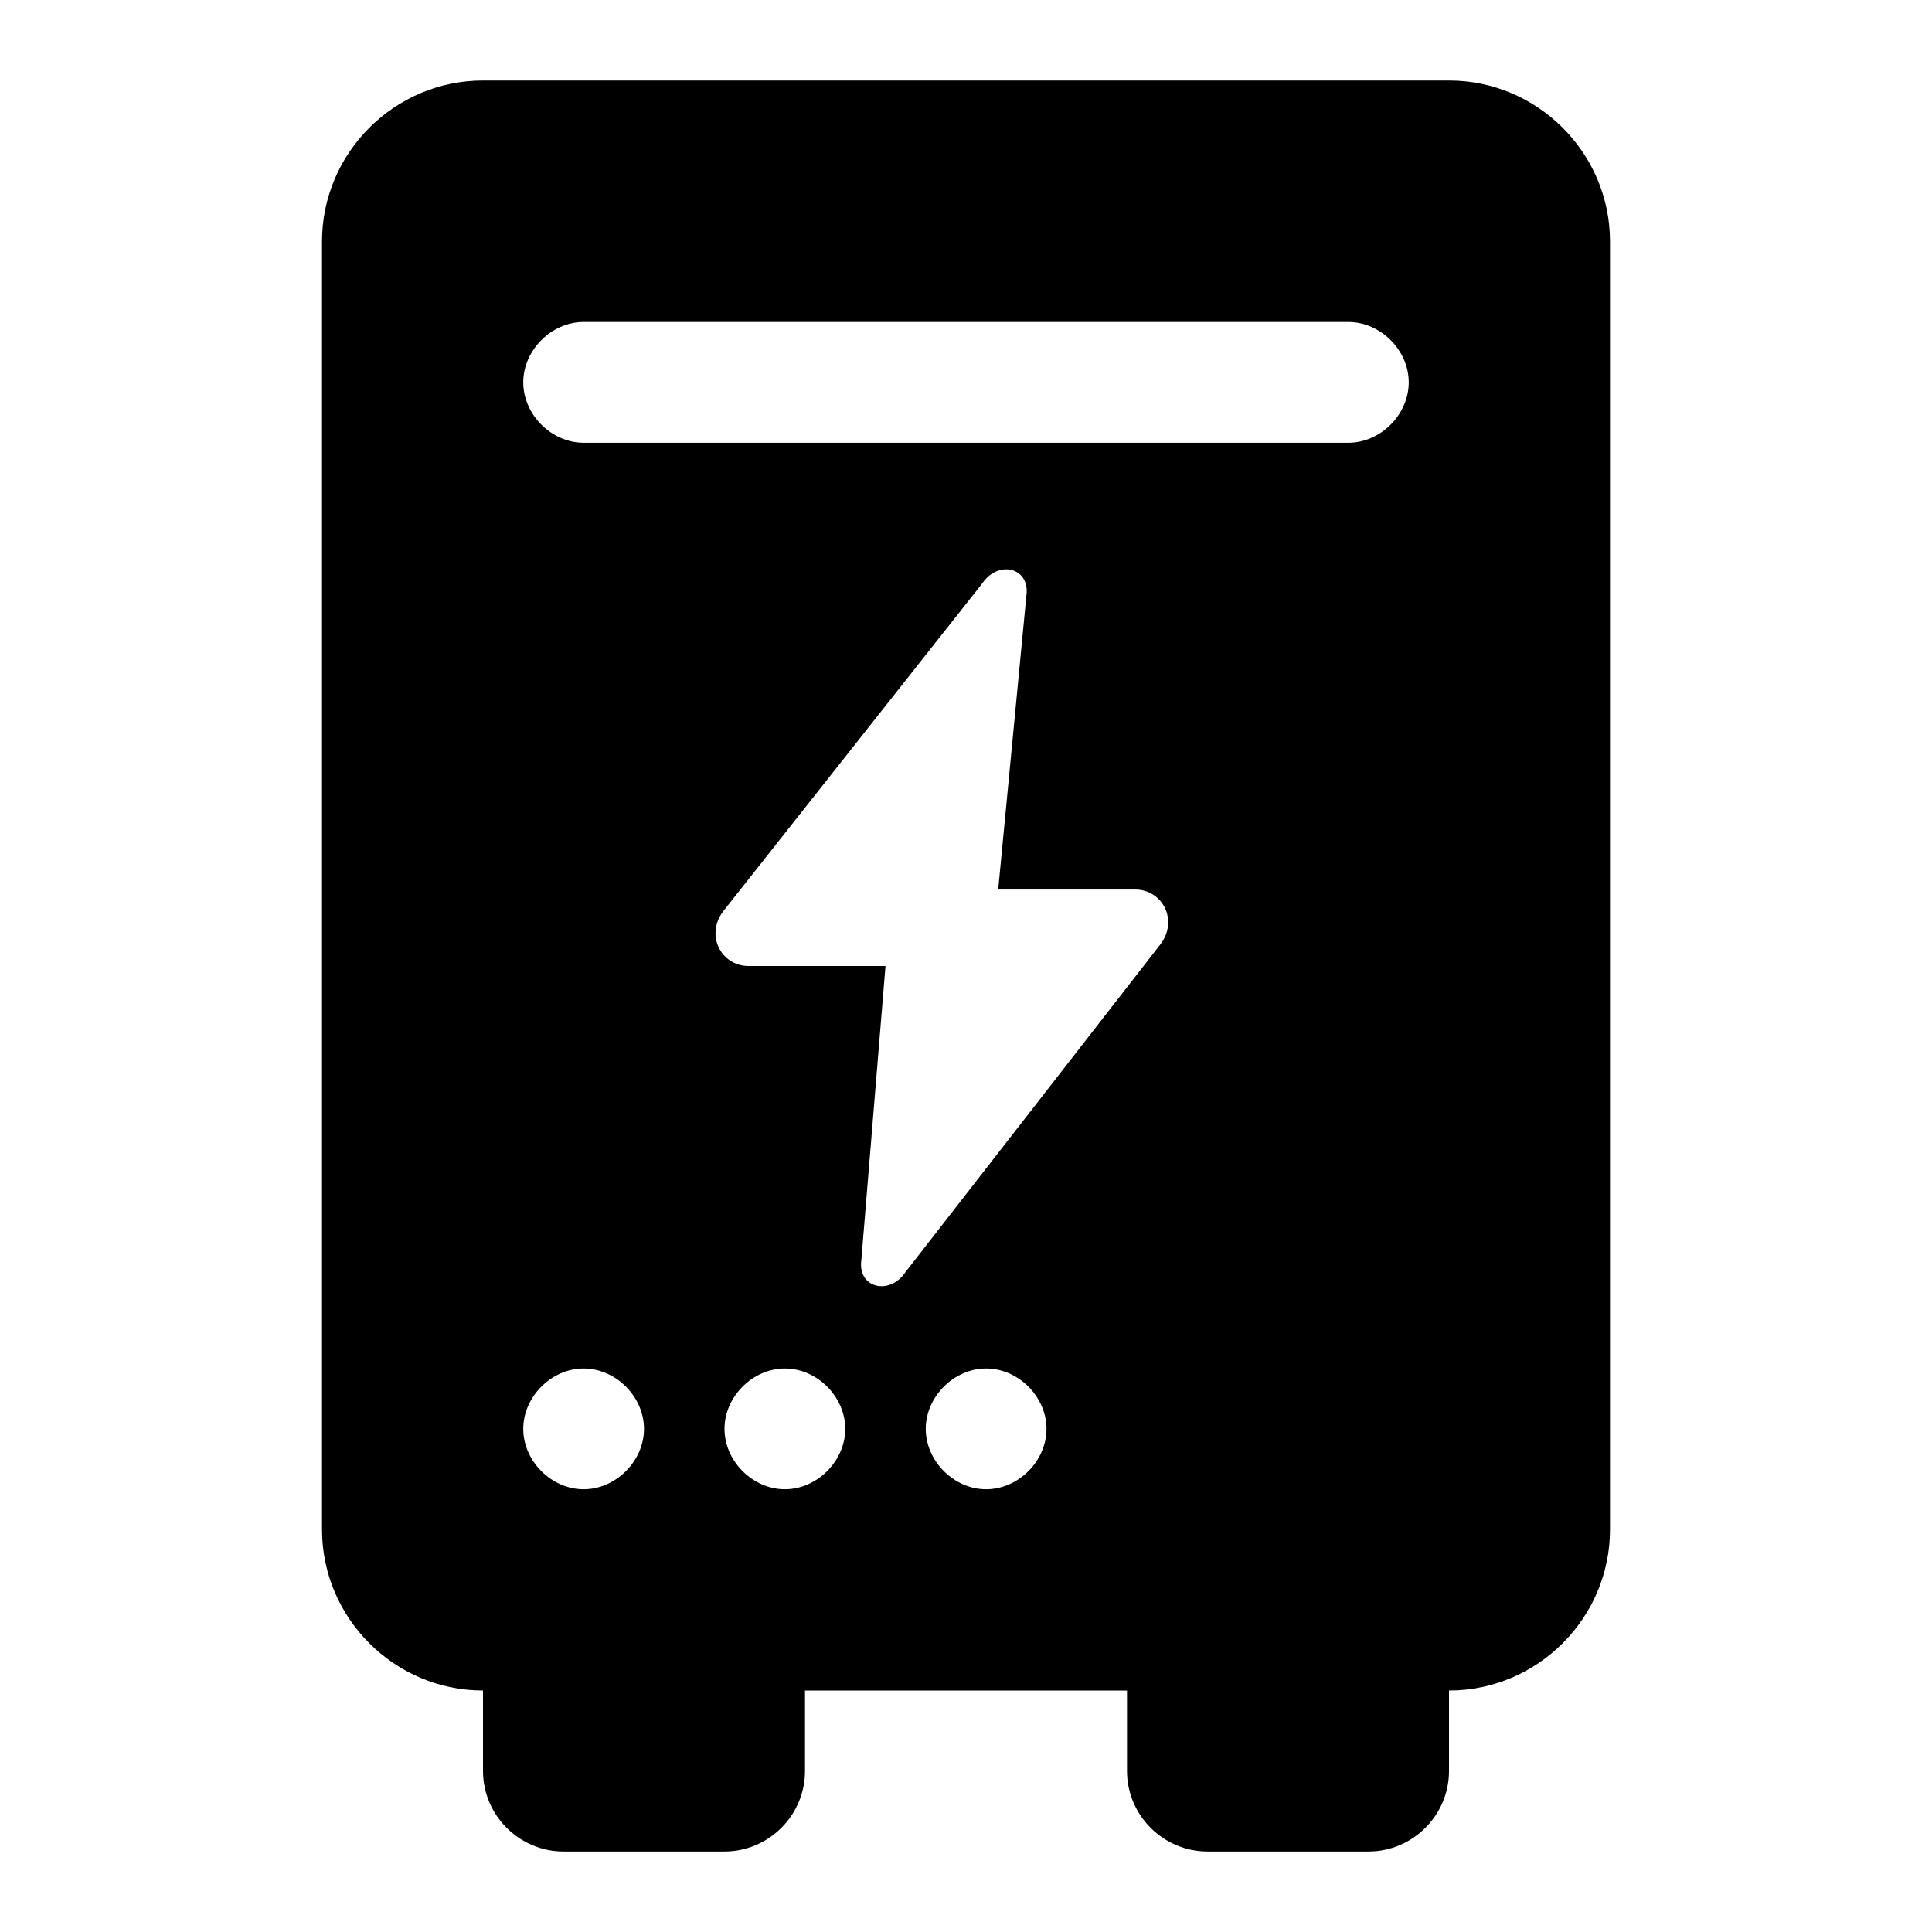 <svg class="icon" style="width: 1em;height: 1em;vertical-align: middle;fill: currentColor;overflow: hidden;" viewBox="0 0 1024 1024" version="1.1" xmlns="http://www.w3.org/2000/svg" p-id="5537" data-spm-anchor-id="a313x.search_index.i1.i2.30073a81HnVMdv">
<path d="M768 42.667H256C209.067 42.667 170.667 81.067 170.667 128v682.667c0 46.933 38.4 85.333 85.333 85.333v42.667c0 23.467 19.2 42.667 42.667 42.667h85.333c23.467 0 42.667-19.2 42.667-42.667v-42.667h170.667v42.667c0 23.467 19.2 42.667 42.667 42.667h85.333c23.467 0 42.667-19.2 42.667-42.667v-42.667c46.933 0 85.333-38.4 85.333-85.333V128c0-46.933-38.4-85.333-85.333-85.333zM309.333 170.667h405.333c17.067 0 32 14.933 32 32s-14.933 32-32 32h-405.333c-17.067 0-32-14.933-32-32S292.267 170.667 309.333 170.667z m0 554.667c17.067 0 32 14.933 32 32s-14.933 32-32 32-32-14.933-32-32 14.933-32 32-32z m106.667 64c-17.067 0-32-14.933-32-32s14.933-32 32-32 32 14.933 32 32-14.933 32-32 32z m106.667 0c-17.067 0-32-14.933-32-32s14.933-32 32-32 32 14.933 32 32-14.933 32-32 32z m-42.667-115.2c-8.533 12.8-25.6 8.533-23.467-6.4L469.333 512h-72.533c-14.933 0-23.467-17.067-12.8-29.867l136.533-172.8c8.533-12.8 25.6-8.533 23.467 6.4l-14.933 155.733h72.533c14.933 0 23.467 17.067 12.8 29.867l-134.4 172.8z"  p-id="5538"></path></svg>